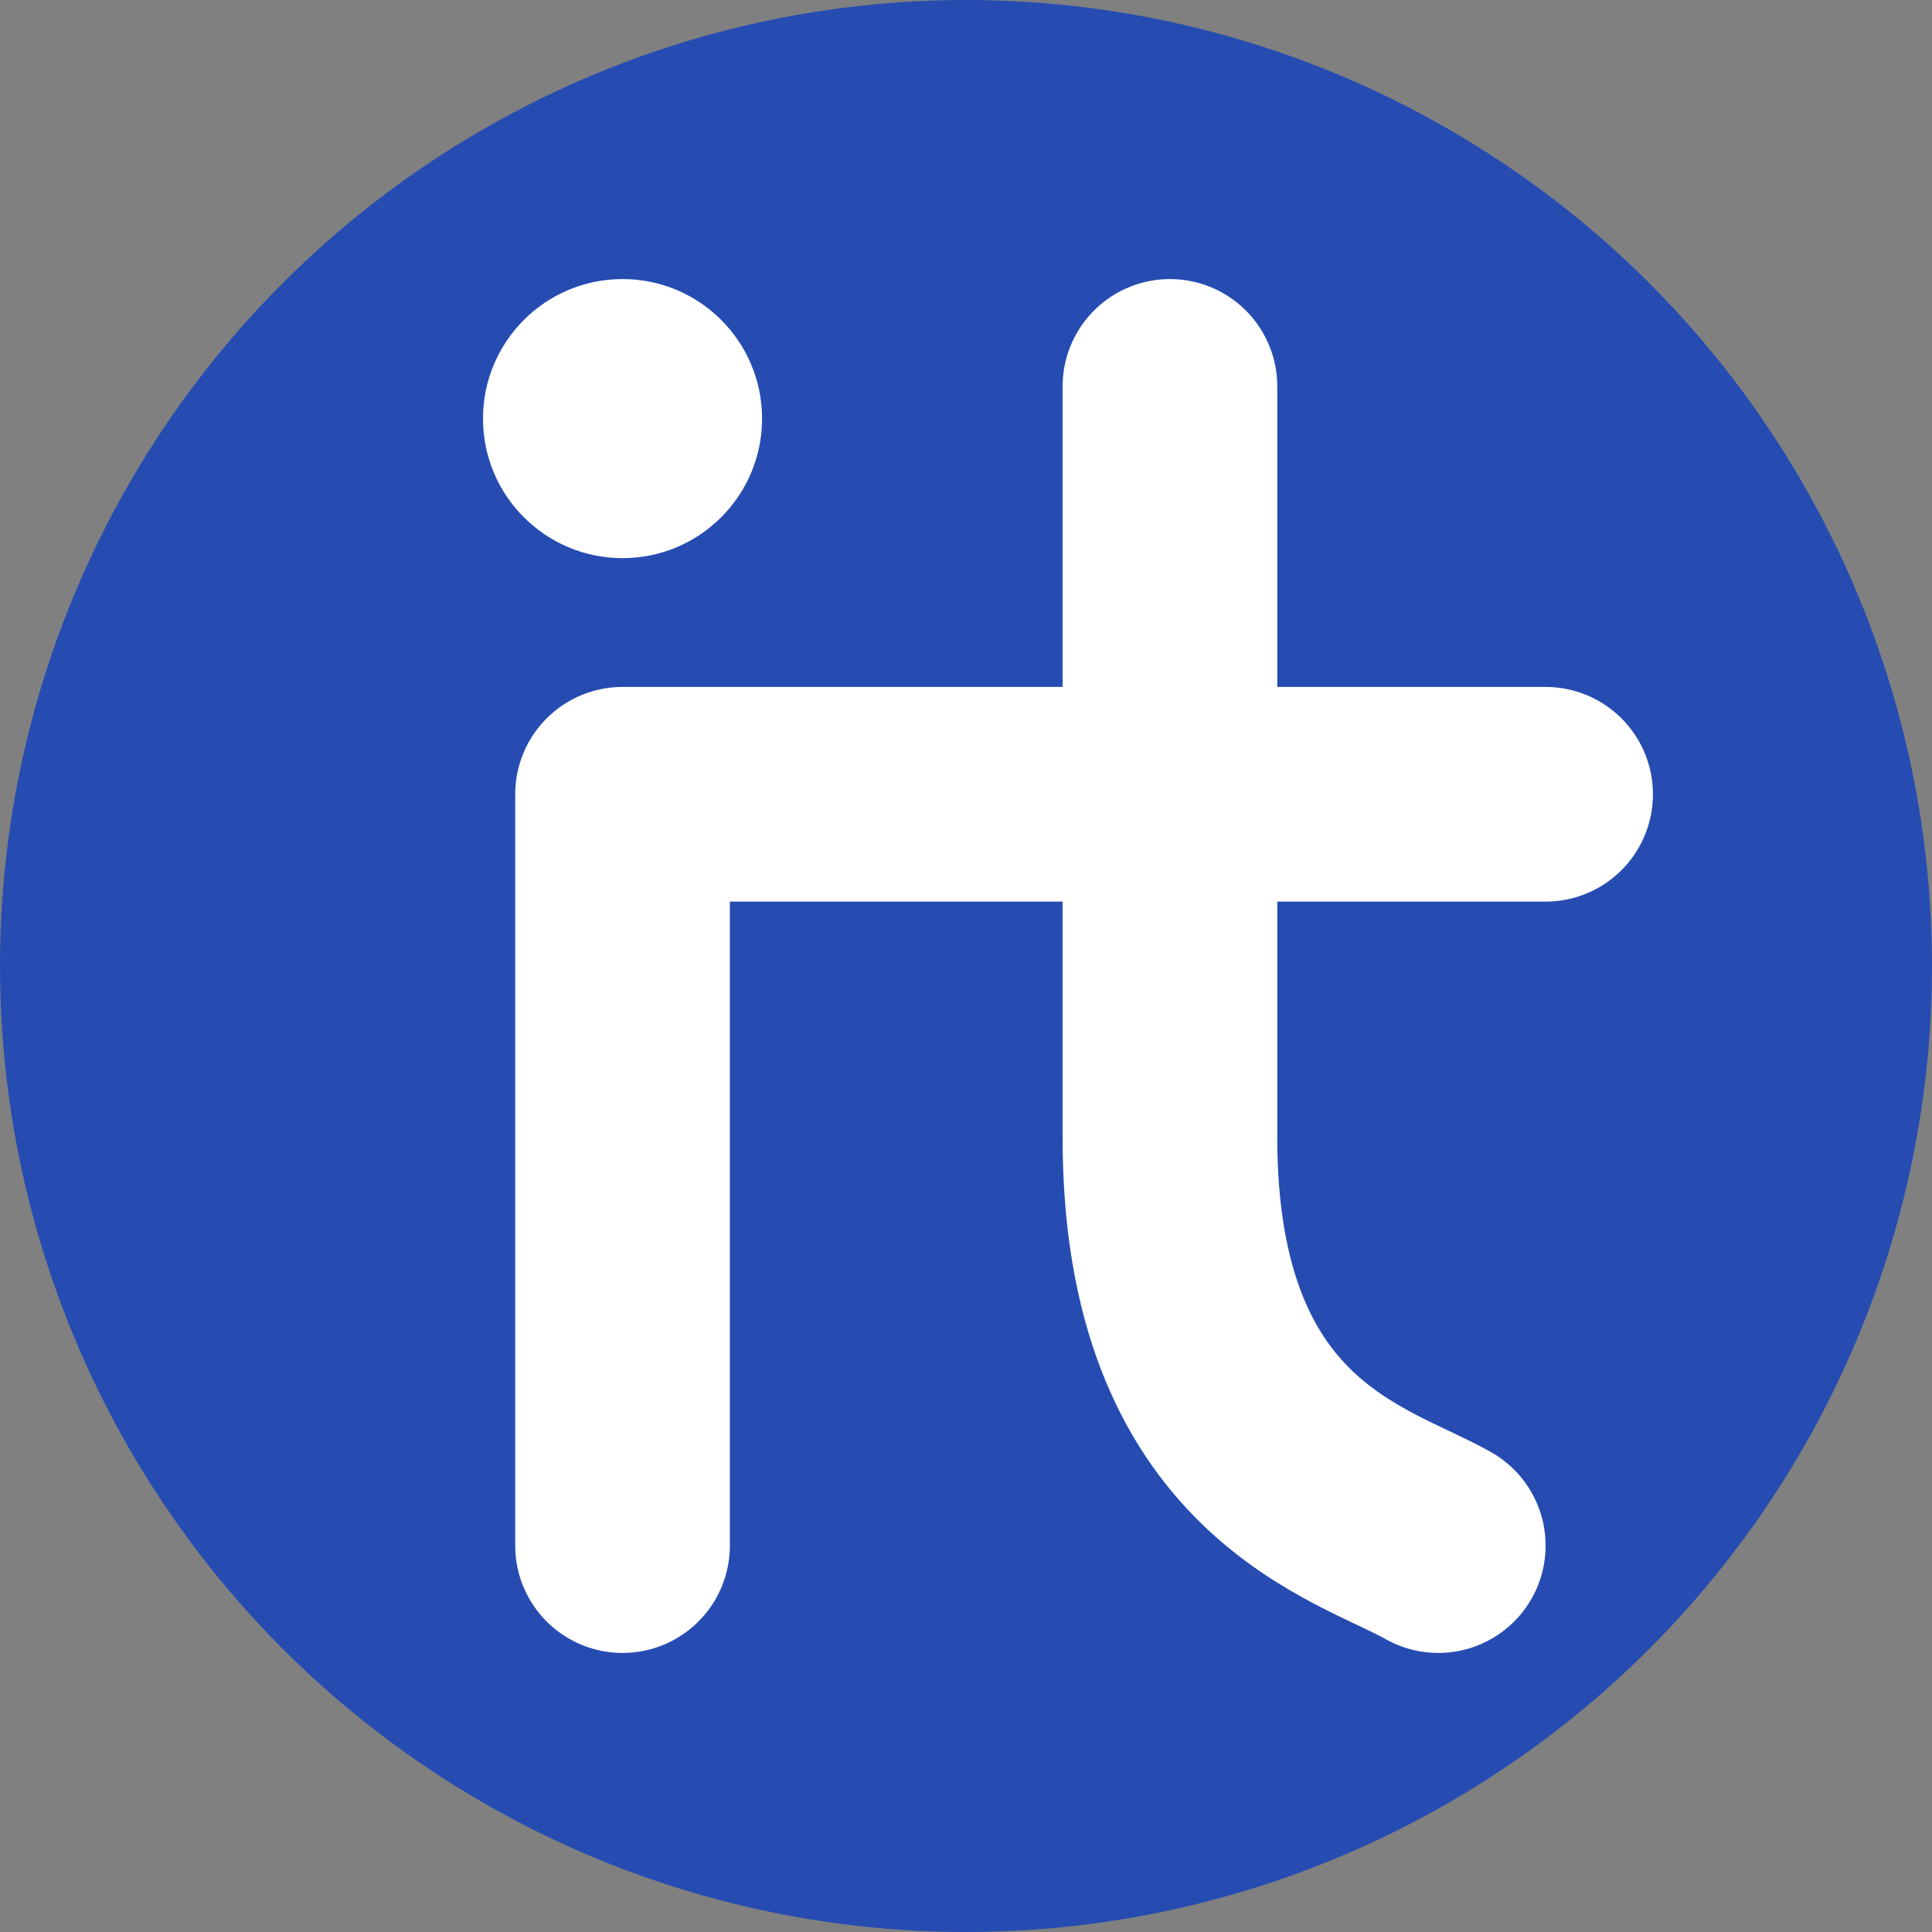 <?xml version="1.0" encoding="UTF-8" standalone="no"?>
<svg xmlns="http://www.w3.org/2000/svg" viewBox="38 38 180 180" version="1.1">
  <rect x="38" y="38" width="180" height="180" fill="#808080" stroke="none"/>
  <circle cx="128" cy="128" r="90" fill="#264cb2" stroke="none"/>
  <g transform="translate(64,64)">
    <path fill="none" stroke="white" stroke-width="20" stroke-linecap="round" stroke-linejoin="round" d="M 32 118 v -70 h 86"/>
    <path fill="none" stroke="white" stroke-width="20" stroke-linecap="round" stroke-linejoin="round" d="M 83 10 v 70 c 0 30, 18 34, 25 38"/>
    <circle cx="32" cy="13" r="13" fill="white" stroke="none"/>
  </g>
</svg>